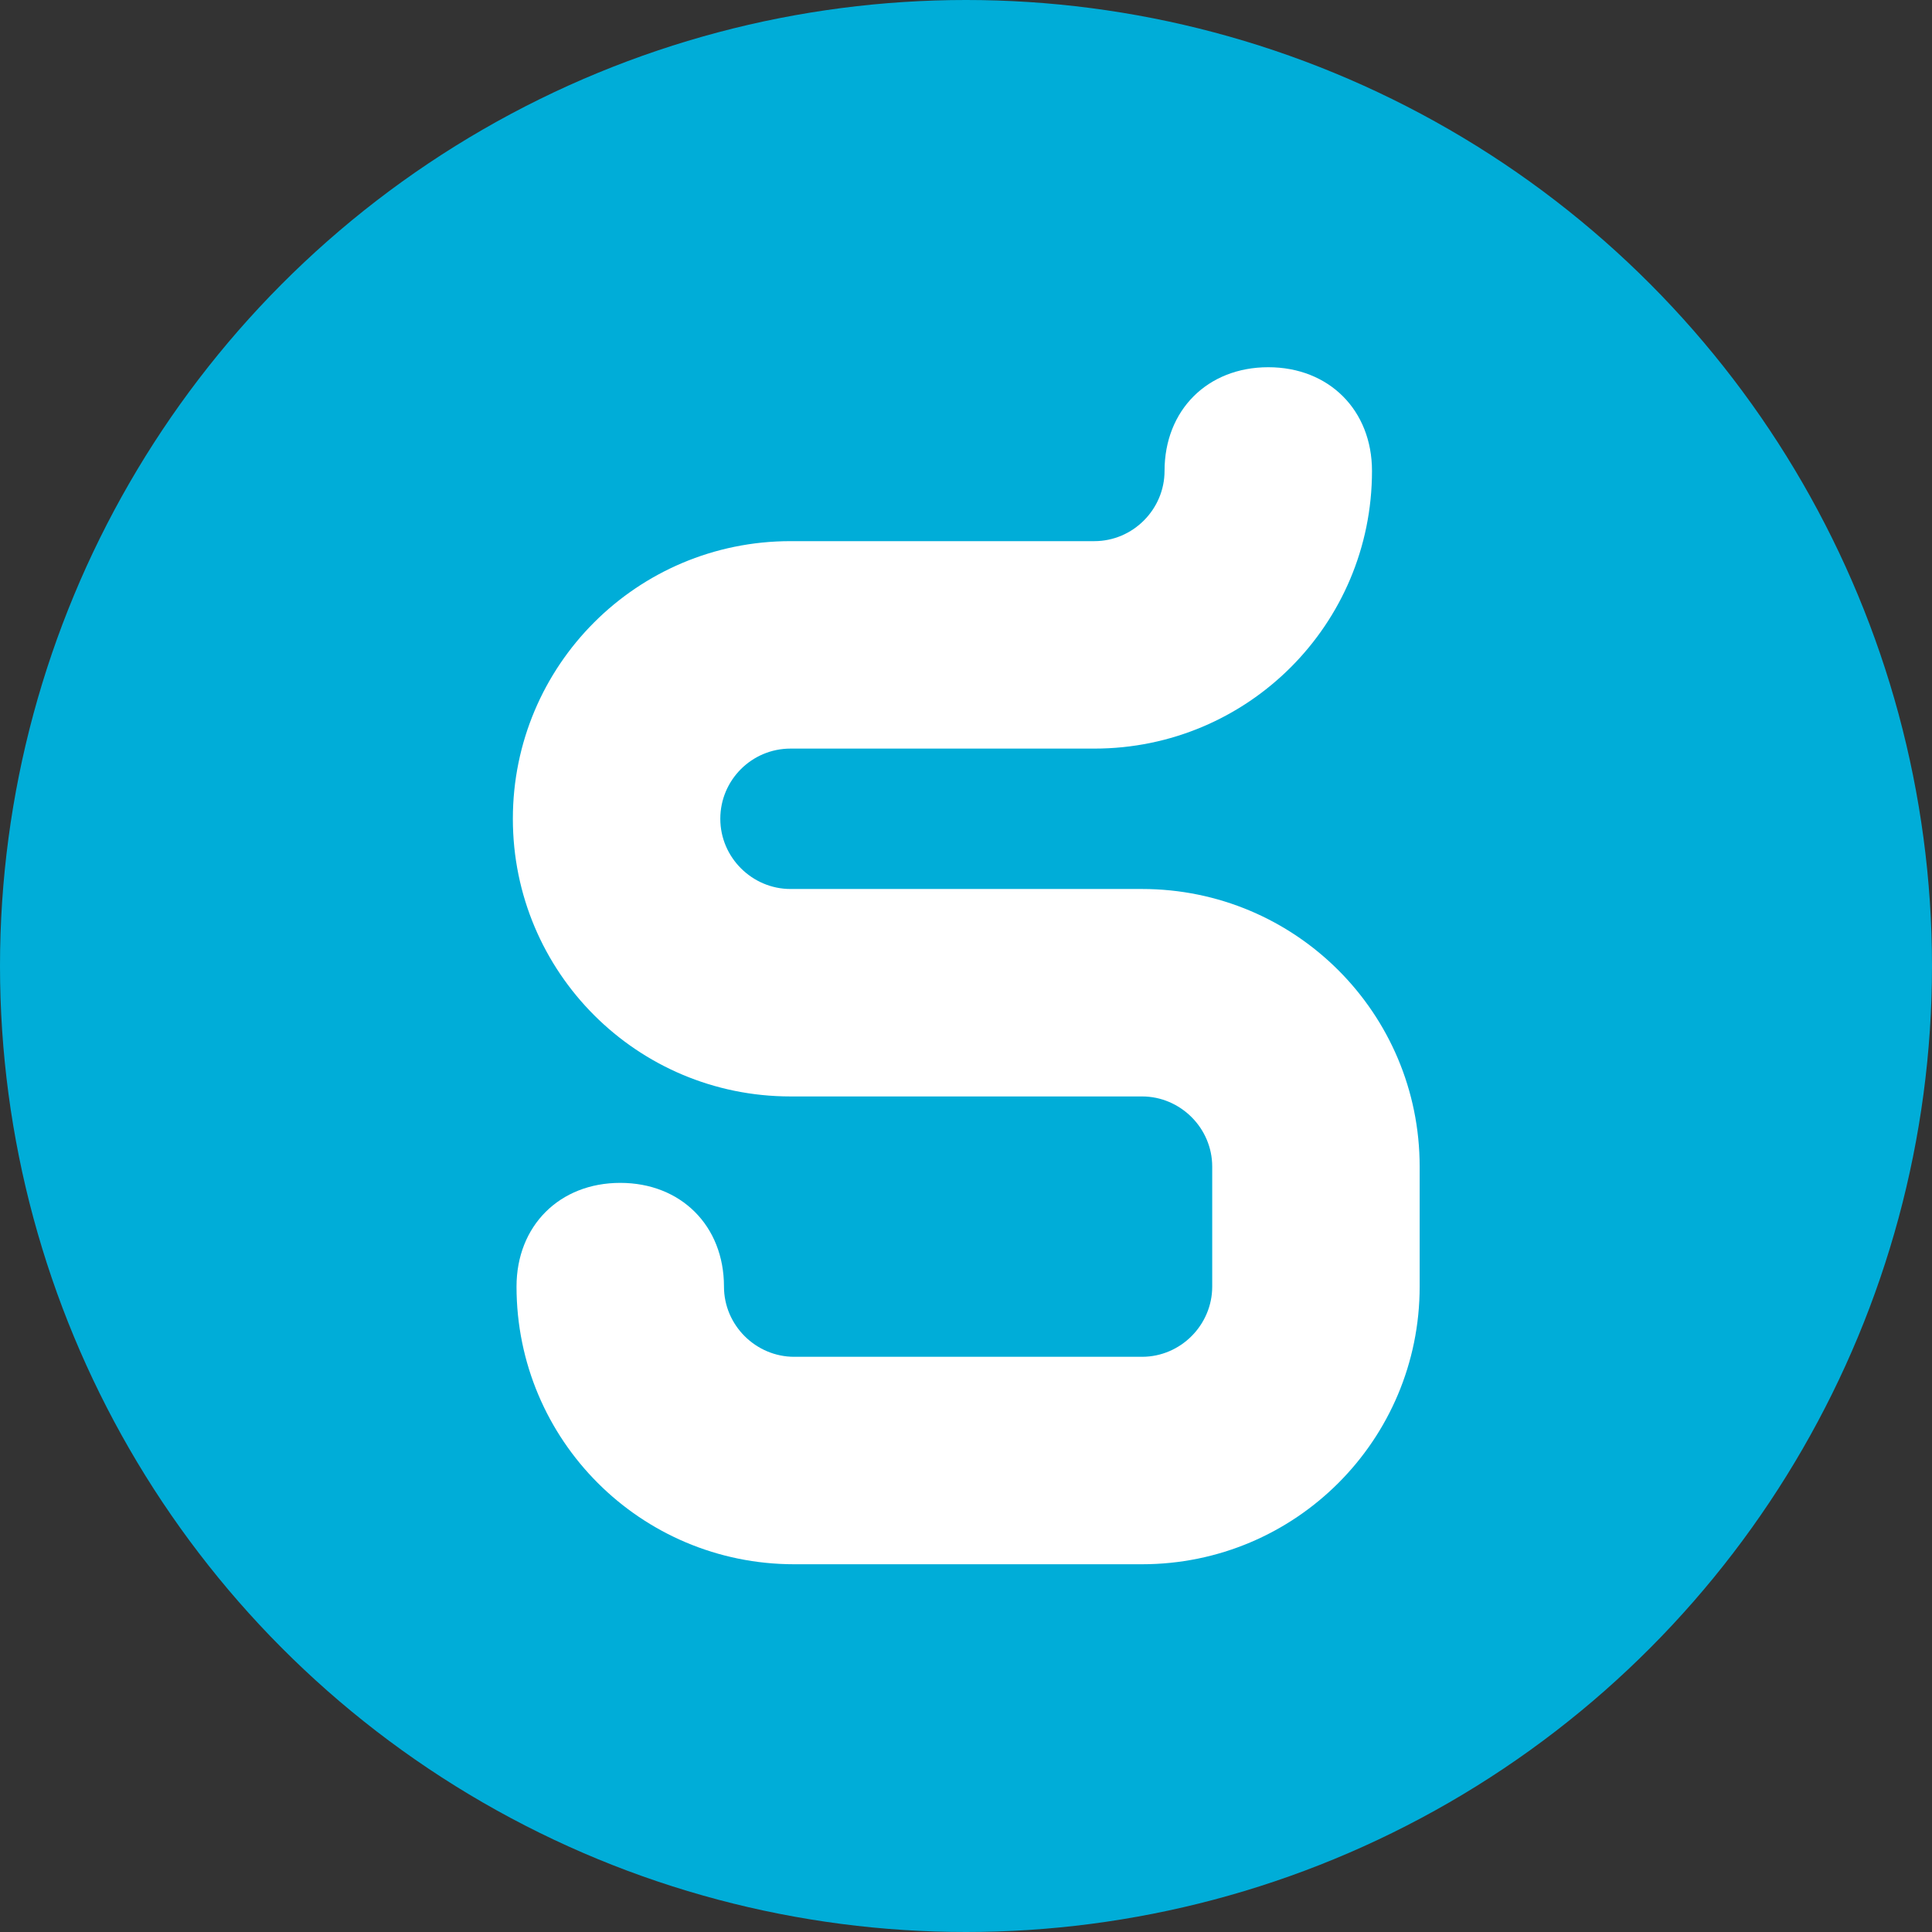 <?xml version="1.0" encoding="UTF-8"?>
<svg xmlns="http://www.w3.org/2000/svg" id="uuid-70c41bcb-8521-4232-a2c2-7ce030755ec9" data-name="Layer 2" viewBox="0 0 36.88 36.88">
  <rect x="0" y="0" width="36.88" height="36.88" fill="#333333" stroke="none"/>
  <g id="uuid-b26c77a6-cd60-4959-8e5a-243245f243a1" data-name="Layer 1">
    <circle cx="18.44" cy="18.44" r="18.44" fill="#00add8"></circle>
    <path d="M21.8,16.97h-6.71c-.73,0-1.34-.6-1.34-1.34s.6-1.34,1.34-1.34h5.8c2.93,0,5.3-2.37,5.3-5.3,0-1.16-.82-1.98-1.98-1.98s-1.98.82-1.98,1.98c0,.73-.6,1.34-1.34,1.34h-5.8c-2.93,0-5.3,2.37-5.3,5.3s2.37,5.3,5.3,5.3h6.71c.73,0,1.34.6,1.34,1.34v2.29c0,.73-.6,1.34-1.34,1.34h-6.64c-.73,0-1.34-.6-1.34-1.34,0-1.16-.82-1.98-1.98-1.98s-1.98.82-1.98,1.98c0,2.93,2.37,5.3,5.3,5.3h6.64c2.93,0,5.3-2.37,5.3-5.3v-2.29c0-2.93-2.37-5.3-5.3-5.3" fill="#fff"></path>
  </g>
</svg>
